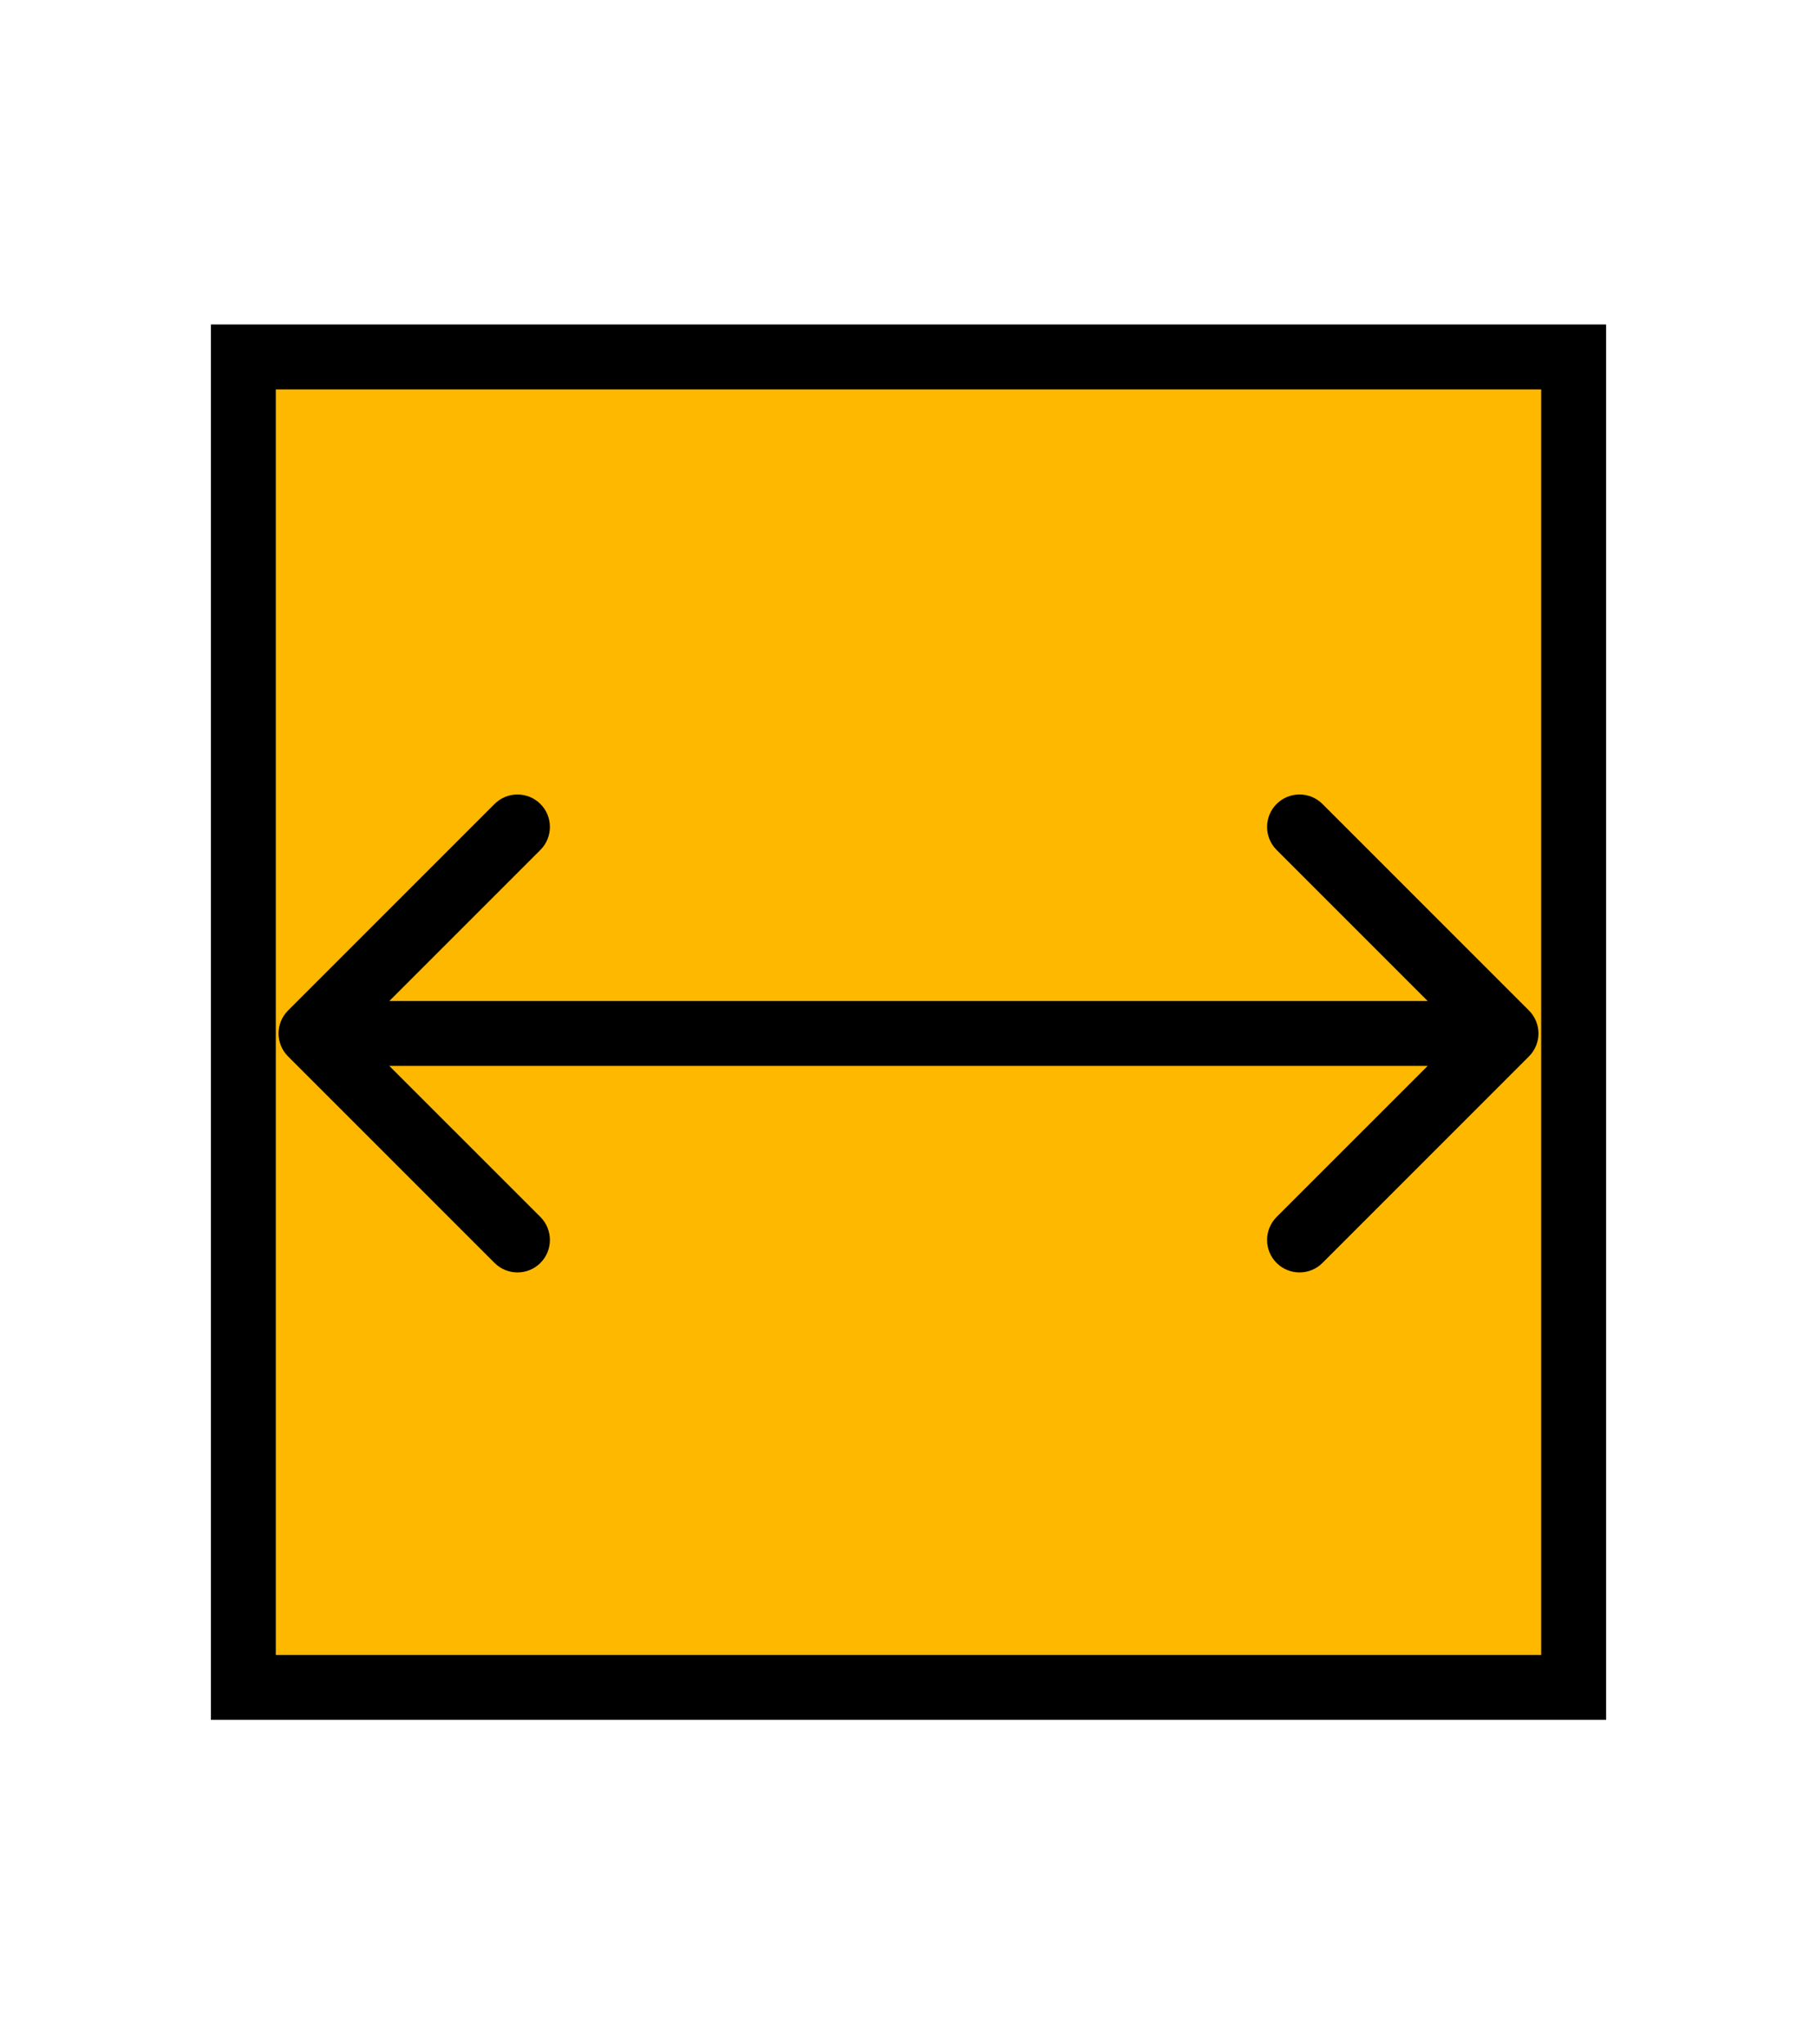 <svg width="56" height="63" viewBox="0 0 56 63" fill="none" xmlns="http://www.w3.org/2000/svg">
<path d="M7.5 11H48.5V52H7.5V11Z" fill="#FFB800"/>
<path d="M7.5 11V10H6.5V11H7.5ZM48.5 11H49.5V10H48.5V11ZM48.5 52V53H49.5V52H48.5ZM7.5 52H6.5V53H7.5V52ZM8.878 31.14C8.487 31.531 8.487 32.164 8.878 32.555L15.242 38.919C15.632 39.309 16.265 39.309 16.656 38.919C17.046 38.528 17.046 37.895 16.656 37.504L10.999 31.848L16.656 26.191C17.046 25.8 17.046 25.167 16.656 24.776C16.265 24.386 15.632 24.386 15.242 24.776L8.878 31.14ZM47.122 32.555C47.513 32.164 47.513 31.531 47.122 31.14L40.758 24.776C40.368 24.386 39.735 24.386 39.344 24.776C38.954 25.167 38.954 25.8 39.344 26.191L45.001 31.848L39.344 37.504C38.954 37.895 38.954 38.528 39.344 38.919C39.735 39.309 40.368 39.309 40.758 38.919L47.122 32.555ZM7.5 12H48.5V10H7.5V12ZM47.5 11V52H49.5V11H47.5ZM48.5 51H7.5V53H48.5V51ZM8.5 52V11H6.5V52H8.5ZM9.585 32.847H46.415V30.848H9.585V32.847Z" fill="black"/>
</svg>
